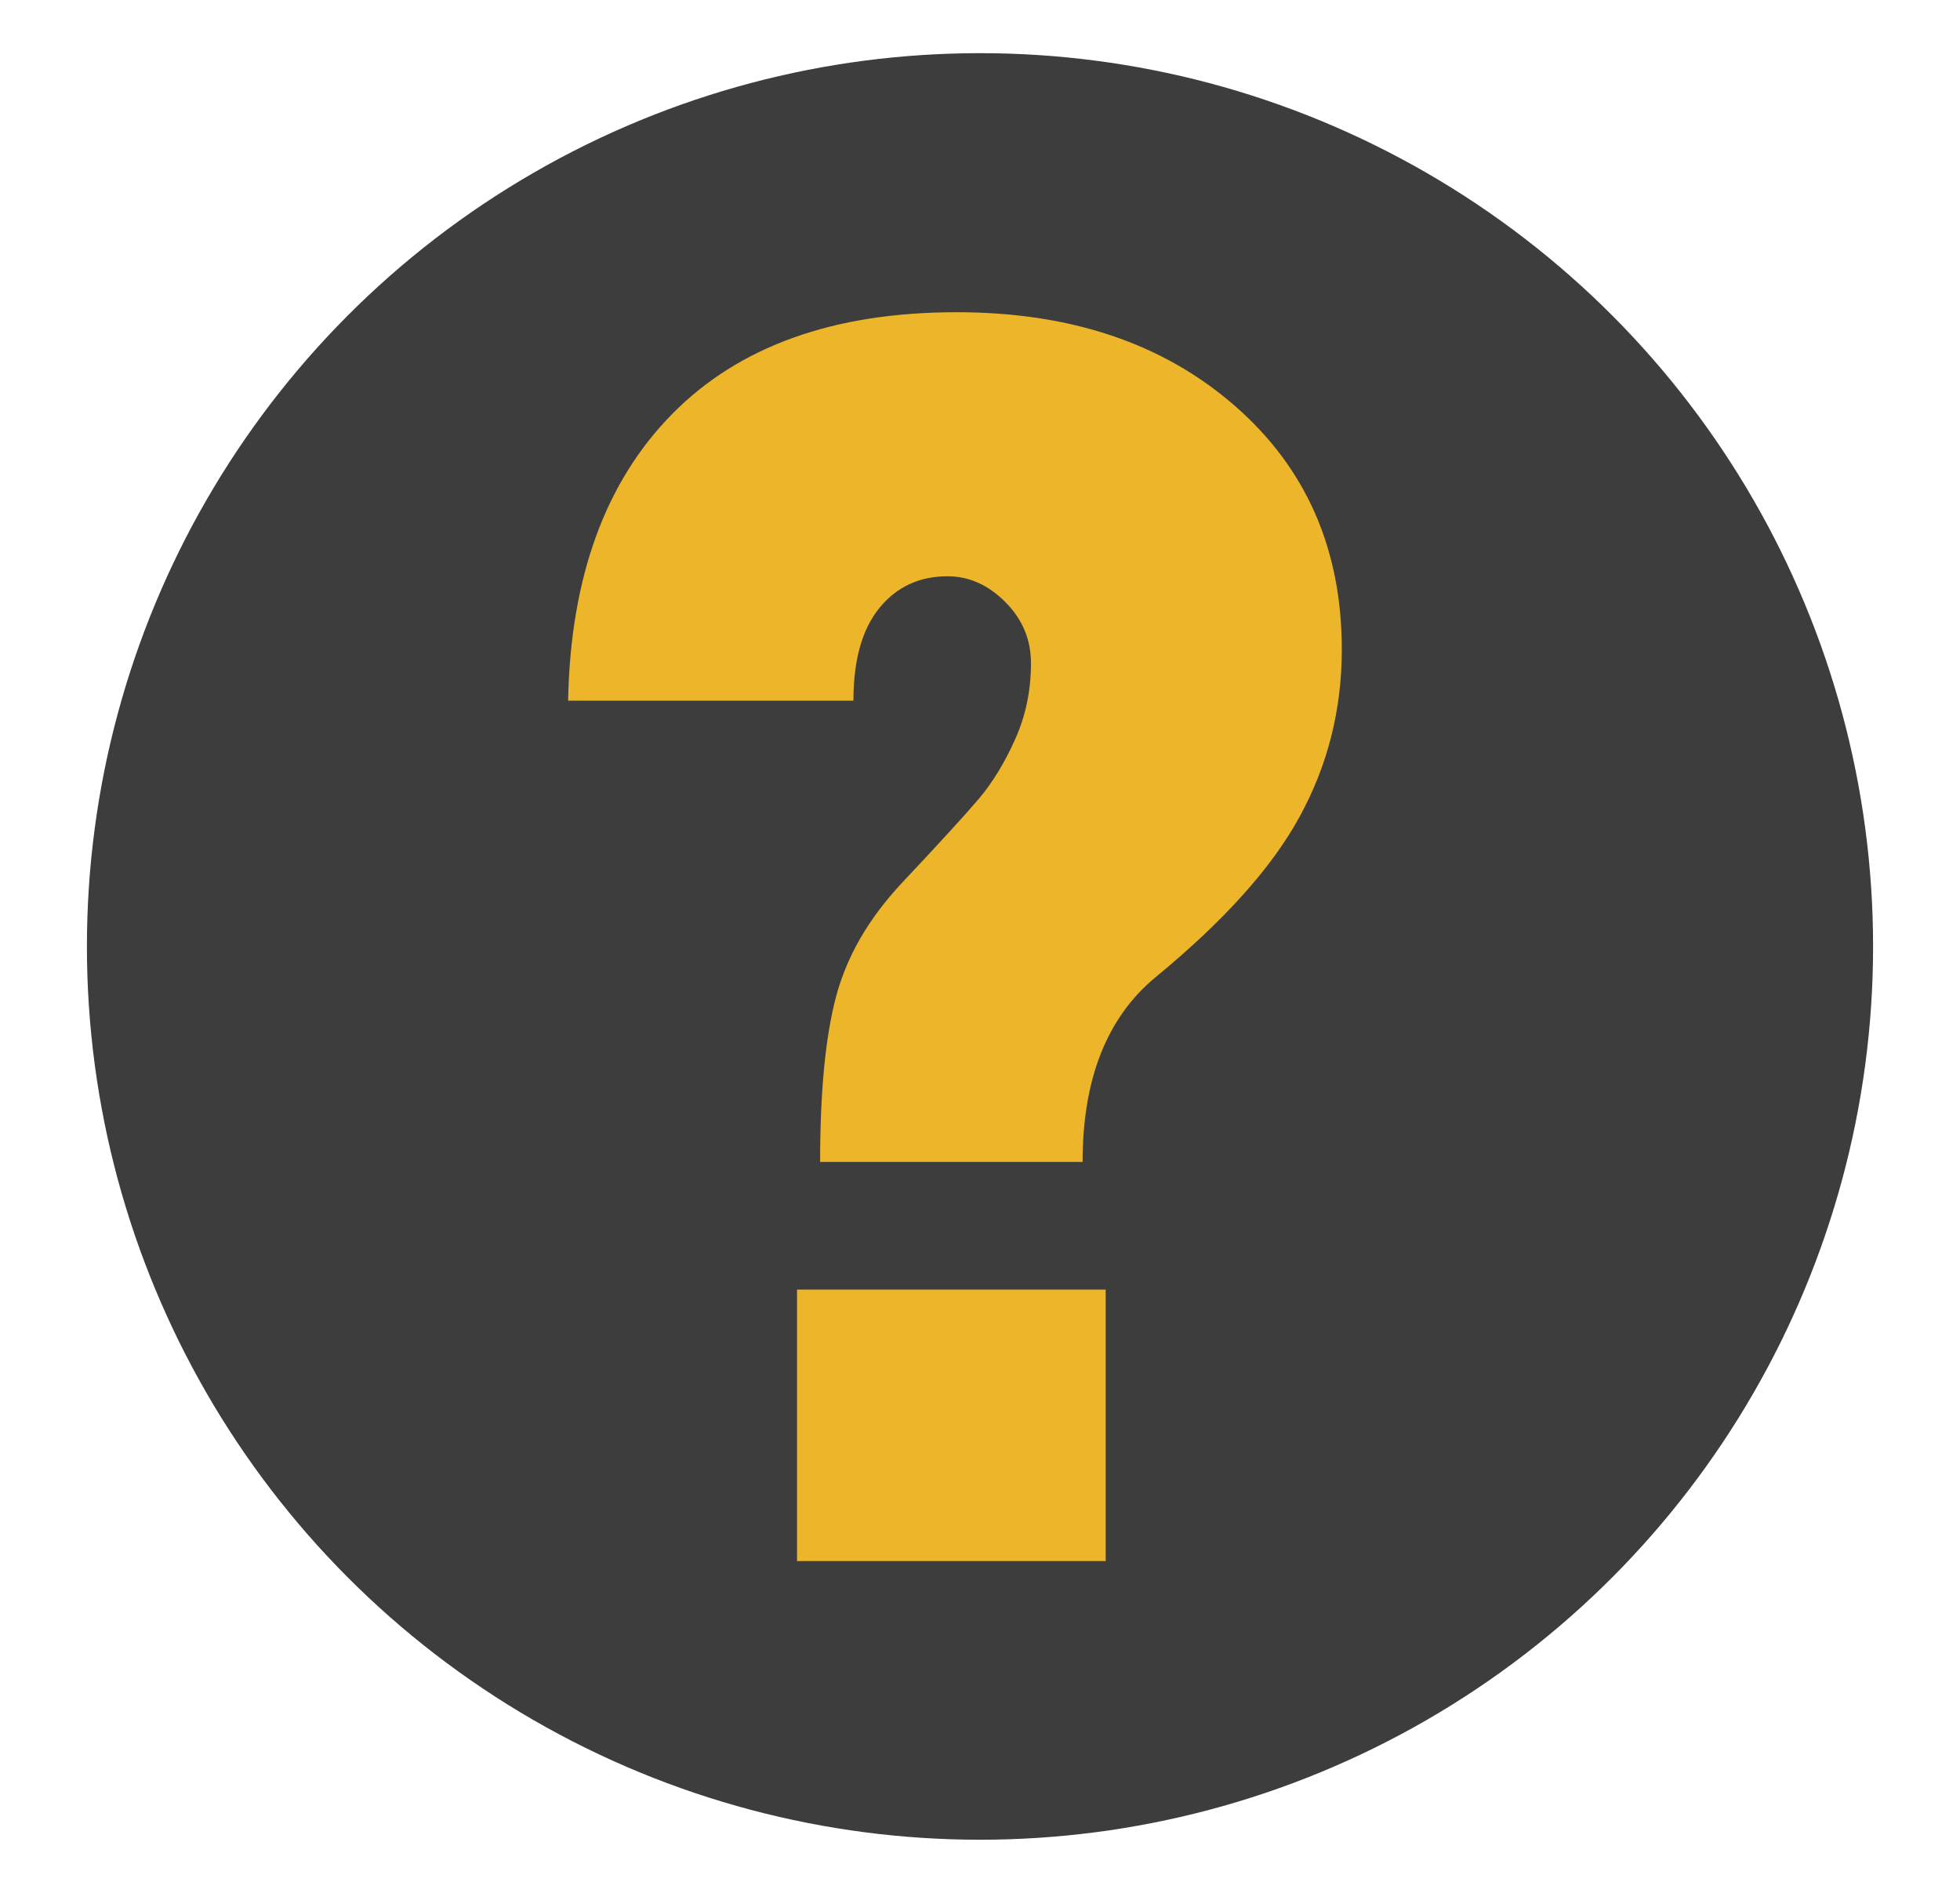<?xml version="1.0" encoding="UTF-8"?> <!-- Generator: Adobe Illustrator 26.0.3, SVG Export Plug-In . SVG Version: 6.00 Build 0) --> <svg xmlns="http://www.w3.org/2000/svg" xmlns:xlink="http://www.w3.org/1999/xlink" id="Layer_1" x="0px" y="0px" viewBox="0 0 89.98 86.88" style="enable-background:new 0 0 89.98 86.88;" xml:space="preserve"> <style type="text/css"> .st0{fill:#3D3D3D;} .st1{fill:#ECB52A;} </style> <g> <circle class="st0" cx="44.99" cy="43.44" r="41"></circle> <g> <path class="st1" d="M53.04,44.86c-2.23,1.85-3.34,4.67-3.34,8.47H37.65c0-3.2,0.24-5.73,0.73-7.58c0.49-1.85,1.49-3.58,3.01-5.21 c1.74-1.85,2.92-3.14,3.54-3.87c0.62-0.73,1.18-1.64,1.67-2.73c0.49-1.09,0.73-2.25,0.73-3.5c0-1.08-0.39-2.02-1.18-2.81 c-0.79-0.79-1.67-1.18-2.65-1.18c-1.3,0-2.35,0.49-3.14,1.47c-0.79,0.98-1.18,2.39-1.18,4.24H26.08 c0.11-5.65,1.7-10.03,4.77-13.15c3.07-3.12,7.42-4.68,13.07-4.68c5.21,0,9.46,1.42,12.75,4.28c3.28,2.85,4.93,6.58,4.93,11.2 c0,2.77-0.65,5.33-1.95,7.7S56.14,42.31,53.04,44.86z M36.59,71.66V59.19h14.17v12.46H36.59z"></path> </g> </g> </svg> 